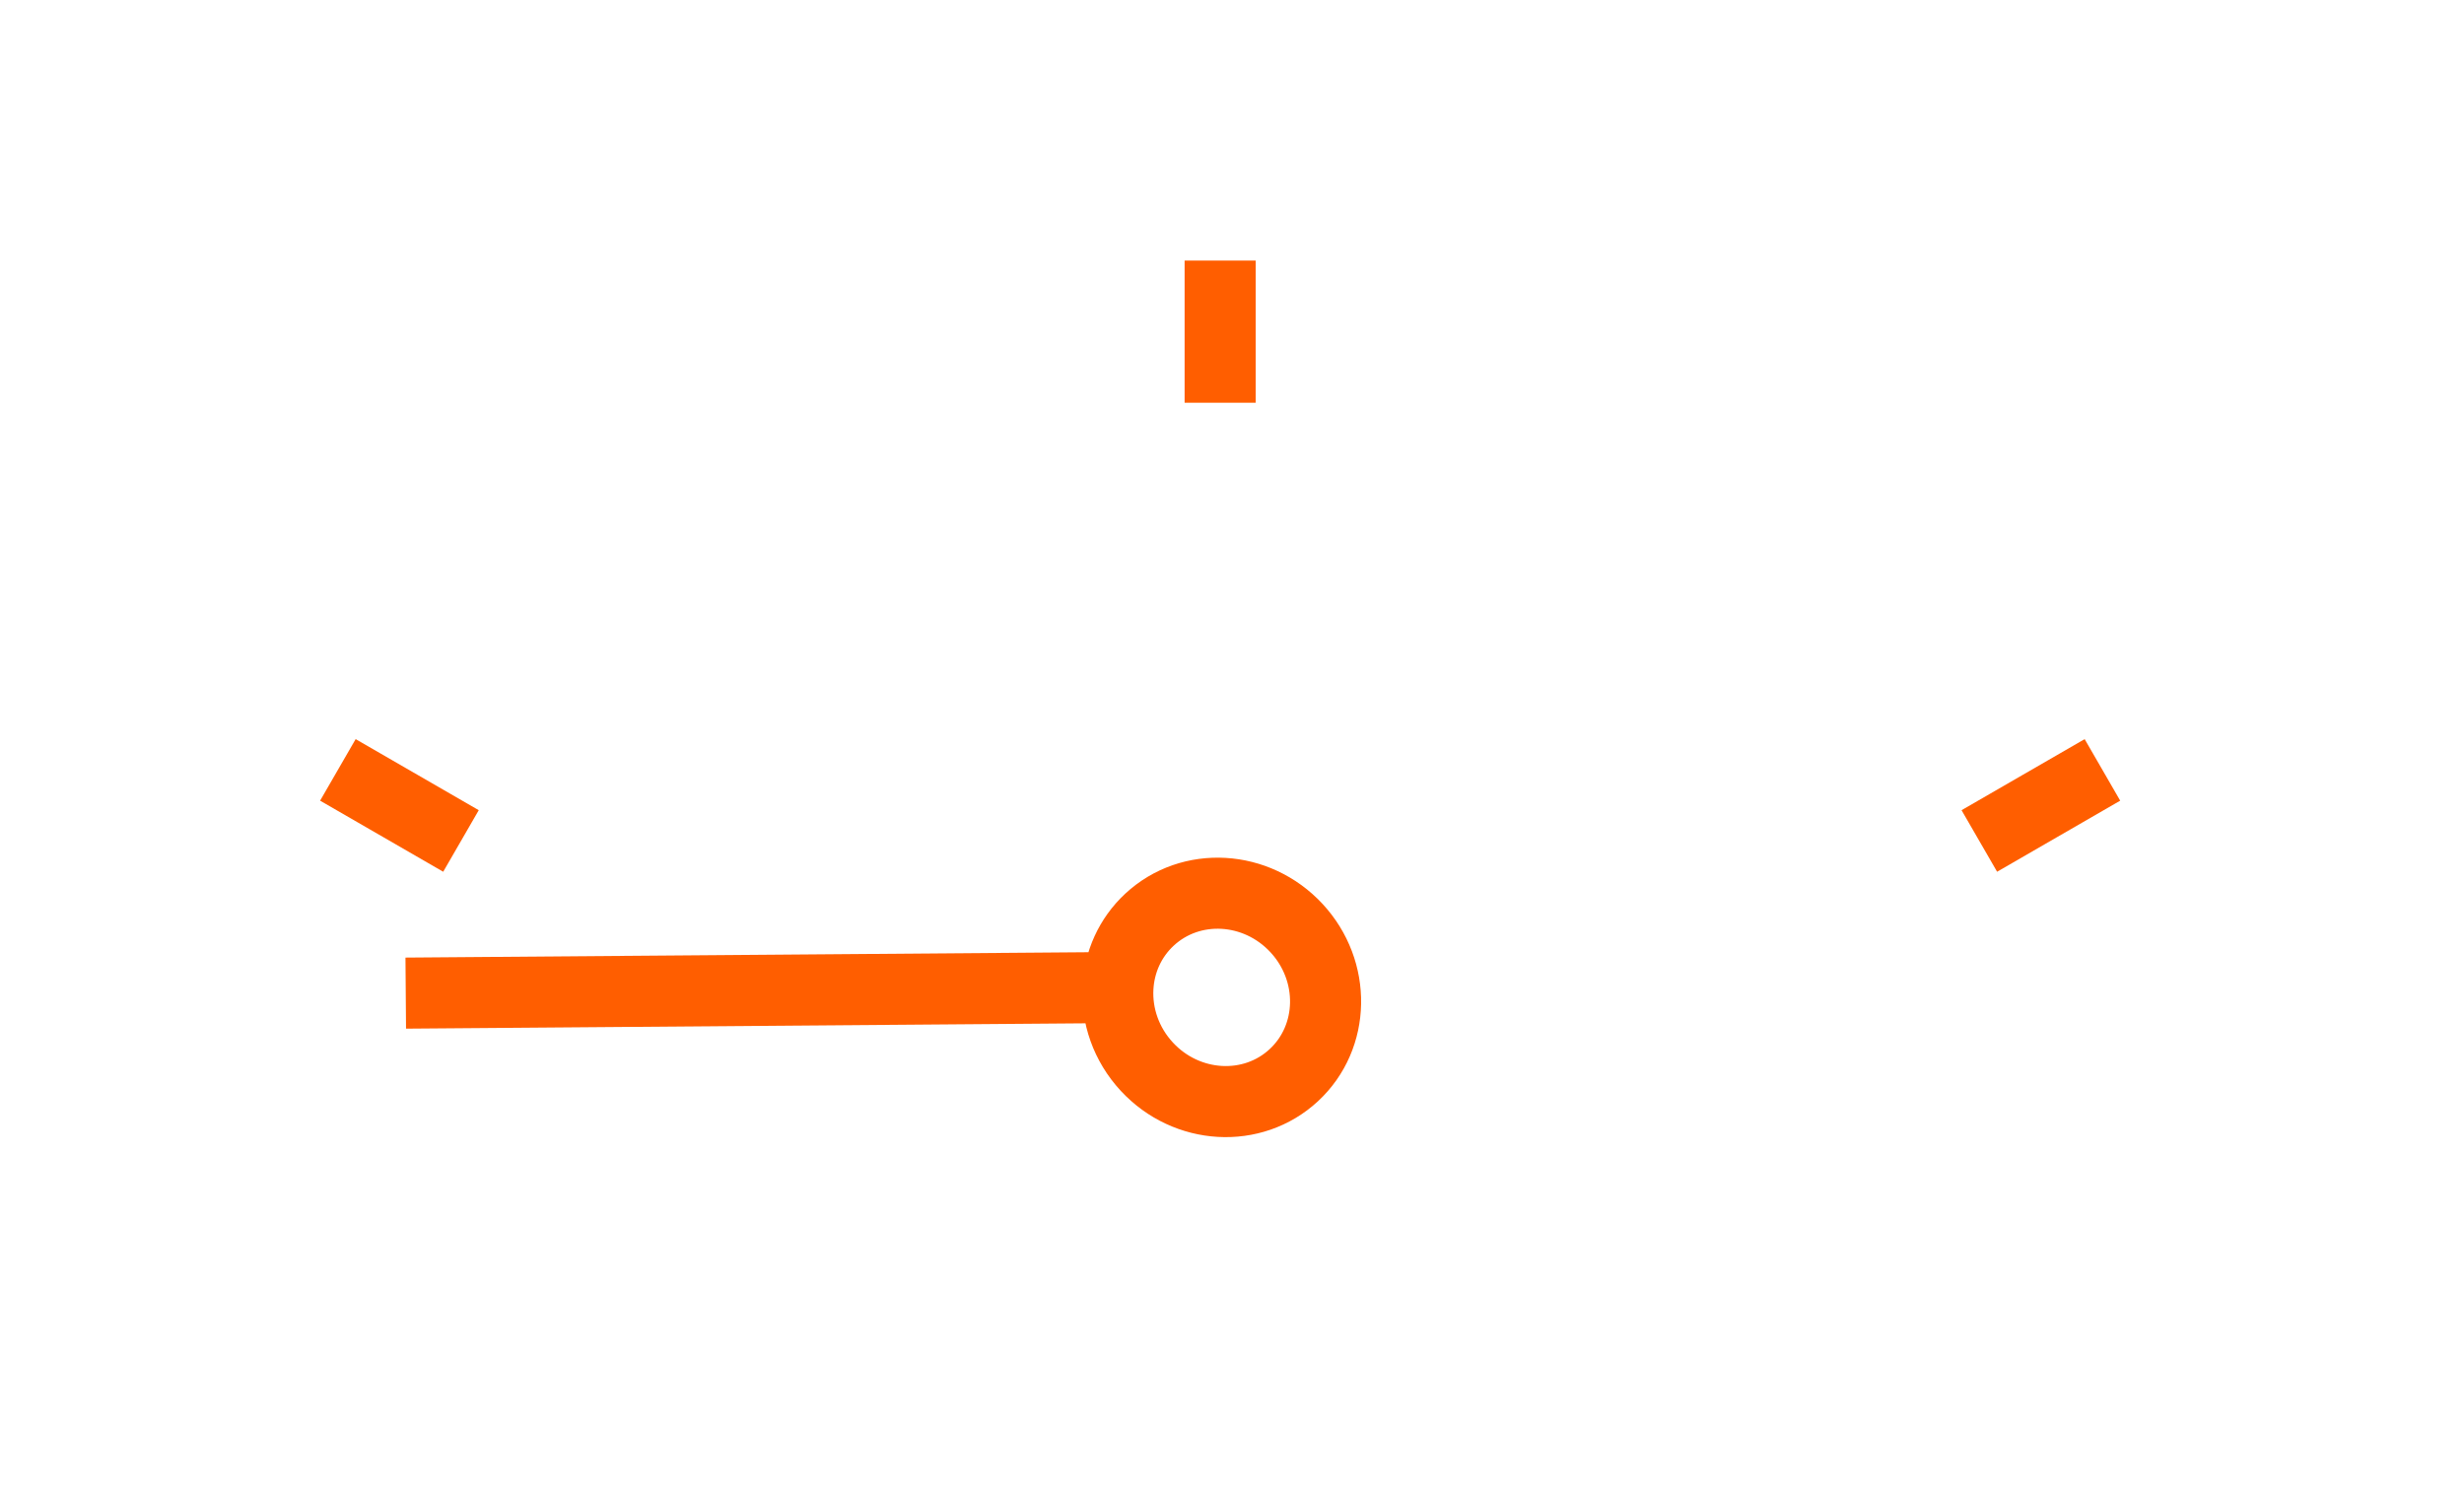 <svg cache-id="8c7032f582f04979936488698d04ff9c" id="eJS5KVmlL9A1" xmlns="http://www.w3.org/2000/svg" xmlns:xlink="http://www.w3.org/1999/xlink" viewBox="0 0 104 63" shape-rendering="geometricPrecision" text-rendering="geometricPrecision"><style><![CDATA[#eJS5KVmlL9A2 {animation: eJS5KVmlL9A2_c_o 3000ms linear 1 normal forwards}@keyframes eJS5KVmlL9A2_c_o { 0% {opacity: 0} 66.667% {opacity: 1} 100% {opacity: 1}} #eJS5KVmlL9A3_tr {animation: eJS5KVmlL9A3_tr__tr 3000ms linear 1 normal forwards}@keyframes eJS5KVmlL9A3_tr__tr { 0% {transform: translate(51.5px,42.087px) rotate(-132.856deg);animation-timing-function: cubic-bezier(0.42,0,1,1)} 66.667% {transform: translate(51.5px,42.087px) rotate(0deg)} 100% {transform: translate(51.5px,42.087px) rotate(0deg)}}]]></style><path id="eJS5KVmlL9A2" d="M103,61.5h-100M2,52C2,24.386,24.386,2,52,2s50,22.386,50,50L2,52Z" opacity="0" fill="none" stroke="#fff" stroke-width="3"/><g id="eJS5KVmlL9A3_tr" transform="translate(51.5,42.087) rotate(-132.856)"><path d="M54.728,39.196c-.818-.848-1.986-1.378-3.284-1.378-2.473,0-4.478,1.928-4.478,4.305s2.005,4.305,4.478,4.305s4.478-1.928,4.478-4.305c0-1.13-.453-2.159-1.194-2.927Zm0,0L75,17" transform="translate(-51.5,-42.087)" fill="none" stroke="#ff5e00" stroke-width="3"/></g><path d="M51.5,11v6M88.739,32.5l-5.196,3m-69.282-3l5.196,3" fill="none" stroke="#ff5e00" stroke-width="3"/></svg>